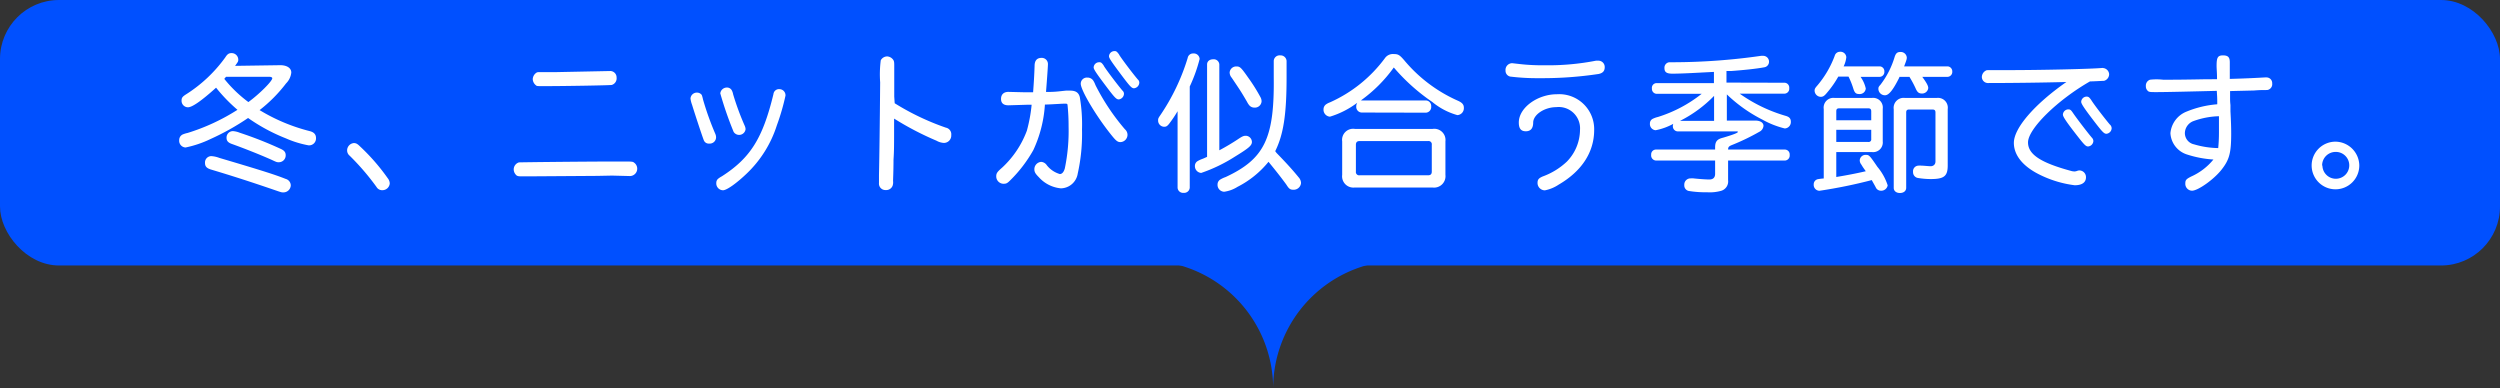 <svg xmlns="http://www.w3.org/2000/svg" viewBox="0 0 339 52.68"><rect x="0" y="0" width="339" height="52.68" fill="#333333" stroke="none"/><defs><style>.a{fill:#0050ff;}.b{fill:#fff;}</style></defs><rect class="a" width="339" height="36" rx="8"/><path class="a" d="M155.27,35.32a17.37,17.37,0,0,1,17.37,17.36A17.36,17.36,0,0,1,190,35.32"/><path class="b" d="M38,8.84c.91,0,1.5.39,1.5,1a2.44,2.44,0,0,1-.71,1.47,19.54,19.54,0,0,1-3.59,3.62A24.71,24.71,0,0,0,42,17.78c.56.14.85.44.85.93a.94.94,0,0,1-1,1,13.7,13.7,0,0,1-3.09-.95A24.53,24.53,0,0,1,33.64,16a33.64,33.64,0,0,1-5.09,2.85A14.48,14.48,0,0,1,25.16,20a.91.91,0,0,1-.86-1,.83.83,0,0,1,.48-.77,3.64,3.64,0,0,1,.65-.2,27.67,27.67,0,0,0,6.77-3.14,21.8,21.8,0,0,1-2.9-3q-2.94,2.65-3.81,2.66a.88.88,0,0,1-.87-.91c0-.38.12-.54.63-.86a19.21,19.21,0,0,0,5.3-5c.28-.44.48-.58.85-.58a.9.9,0,0,1,.91.85c0,.28,0,.28-.43.88ZM29.74,21.41c5.81,1.72,7.51,2.26,9,2.85a.93.93,0,0,1,.69.88,1,1,0,0,1-1,.95c-.26,0-.26,0-1.19-.32-2.91-1-5.61-1.88-8.66-2.79-.56-.18-.78-.42-.78-.88a.86.86,0,0,1,.86-.93A3.72,3.72,0,0,1,29.74,21.41Zm.91-11a1,1,0,0,1-.14.16.44.44,0,0,1-.1.12,17.54,17.54,0,0,0,3.27,3.15c1.47-1.07,3.24-2.83,3.24-3.23,0-.12-.16-.2-.46-.2ZM32.51,18a52.62,52.62,0,0,1,5.54,2.18c.49.22.69.46.69.87a.93.93,0,0,1-.91.95c-.28,0-.3,0-1-.33-1.43-.64-3.71-1.55-5.42-2.16-.49-.18-.69-.42-.69-.82a.87.87,0,0,1,.87-.91A3,3,0,0,1,32.51,18Z"/><path class="b" d="M48.87,19.9a27.75,27.75,0,0,1,3.71,4.27,1.19,1.19,0,0,1,.27.71,1,1,0,0,1-1,.91.87.87,0,0,1-.79-.43,33.11,33.11,0,0,0-3.65-4.25.92.92,0,0,1-.34-.71,1,1,0,0,1,.92-1C48.31,19.41,48.47,19.51,48.87,19.9Z"/><path class="b" d="M81,23.85l-8.78.06-1.61,0c-.38,0-.54-.06-.68-.24a1.08,1.08,0,0,1-.27-.71,1,1,0,0,1,.71-.94C70.9,22,79,21.9,84.14,21.9c1.59,0,1.65,0,1.85.16a1,1,0,0,1-.66,1.81L83,23.81ZM82.79,9.63a.87.87,0,0,1,.82.89.93.93,0,0,1-.66,1c-.47.06-6.48.16-9.26.16-.83,0-.89,0-1-.1a1.13,1.13,0,0,1-.45-.85,1.11,1.11,0,0,1,.53-.89c.12-.06.18-.06.5-.06h.35c.5,0,1.07,0,1.77,0Z"/><path class="b" d="M95.16,12.88a3.87,3.87,0,0,1,.16.58A39.16,39.16,0,0,0,97,18.16a1.17,1.17,0,0,1,.1.47.86.86,0,0,1-.93.84.71.71,0,0,1-.72-.42c-.2-.48-1.27-3.73-1.6-4.82a3.72,3.72,0,0,1-.22-.87.86.86,0,0,1,.91-.8A.78.78,0,0,1,95.16,12.88Zm11.35.1A30.48,30.48,0,0,1,105.34,17a15.55,15.55,0,0,1-4.09,6.54c-1.39,1.33-2.71,2.26-3.21,2.26a.93.93,0,0,1-.91-1,.71.71,0,0,1,.3-.6,2.89,2.89,0,0,1,.45-.29c3.87-2.48,5.55-5.16,7-11.15a.75.75,0,0,1,.83-.67A.83.83,0,0,1,106.51,13Zm-7.28-.73a1.74,1.74,0,0,1,.18.53A36.24,36.24,0,0,0,101,17.09a1.26,1.26,0,0,1,.1.43.88.88,0,0,1-1.62.36,48,48,0,0,1-1.81-5.22.9.9,0,0,1,.9-.79A.73.73,0,0,1,99.23,12.25Z"/><path class="b" d="M121.32,14a34.24,34.24,0,0,0,6.94,3.31.91.91,0,0,1,.73,1,1,1,0,0,1-1,1.07,2.27,2.27,0,0,1-1-.3,40.63,40.63,0,0,1-5.75-3c0,4,0,4.32-.08,5.59,0,1.51-.06,2.56-.06,2.87a1.46,1.46,0,0,1-.06.64.92.92,0,0,1-.93.59.87.87,0,0,1-.92-.95c0-.26,0-.61,0-1.05q.09-4.23.16-12.59a15.27,15.27,0,0,1,.08-3,1,1,0,0,1,.87-.53,1.06,1.06,0,0,1,.72.34c.2.21.24.37.24.85l0,.39v3l0,.87Z"/><path class="b" d="M138.84,12.51c.44,0,.64,0,1.25,0,.08-1.06.16-2.29.2-3.57,0-.72.32-1.09.93-1.09a.83.83,0,0,1,.88.85c0,.3-.12,2-.26,3.77,1.25,0,1.54-.06,2.69-.18l.6,0c.73,0,1.13.26,1.29.87a22,22,0,0,1,.3,4.38,24.67,24.67,0,0,1-.58,6,2.36,2.36,0,0,1-2.28,2,4.58,4.58,0,0,1-3-1.52c-.46-.46-.6-.7-.6-1.07a1,1,0,0,1,.93-1,1,1,0,0,1,.76.46,3.49,3.49,0,0,0,1.76,1.19c.3,0,.54-.26.68-.77a24.85,24.85,0,0,0,.51-5.67,27.75,27.75,0,0,0-.14-2.9c0-.14-.08-.2-.22-.2a1.74,1.74,0,0,0-.29,0c-.34,0-1.69.1-2.56.12a17.1,17.1,0,0,1-1.57,6.17A18.37,18.37,0,0,1,137,24.44c-.4.4-.54.48-.91.48a1,1,0,0,1-1-1c0-.42.12-.6.8-1.19a13,13,0,0,0,3.35-5,20.53,20.53,0,0,0,.65-3.53l-.49,0-2.66.08c-.67,0-1-.3-1-.87s.34-.95,1-.95Zm9.4-1.59a3,3,0,0,1,.3.61,29.51,29.51,0,0,0,4,6,1,1,0,0,1,.35.74,1,1,0,0,1-.95,1c-.4,0-.61-.16-1.39-1.15-1.94-2.44-4-5.89-4-6.77a.83.83,0,0,1,.89-.83A.93.93,0,0,1,148.24,10.92Zm1.43-2c.34.57,1.92,2.65,2.54,3.37a.57.57,0,0,1,.2.43.8.8,0,0,1-.7.76c-.33,0-.55-.22-1.76-1.83s-1.65-2.24-1.65-2.5a.74.74,0,0,1,.72-.71C149.29,8.42,149.39,8.5,149.67,8.9Zm2.08-1.51c.34.57,1.91,2.64,2.54,3.37a.55.55,0,0,1,.2.42.8.8,0,0,1-.71.77c-.32,0-.54-.22-1.75-1.84s-1.65-2.23-1.65-2.5a.74.74,0,0,1,.72-.7C151.36,6.91,151.46,7,151.75,7.39Z"/><path class="b" d="M159.68,15.08a15.83,15.83,0,0,1-1.15,1.71c-.26.32-.4.4-.67.4a.84.84,0,0,1-.82-.84c0-.24,0-.3.3-.73a28.61,28.61,0,0,0,3.71-7.76.73.73,0,0,1,.75-.61.79.79,0,0,1,.87.75,20.93,20.93,0,0,1-1.34,3.73V25.45a.76.76,0,0,1-.84.7.74.74,0,0,1-.81-.7Zm4-6.34c0-.42.33-.7.83-.7a.75.75,0,0,1,.83.7V20.38c.91-.48,1.85-1.05,2.48-1.47s.79-.5,1.13-.5a.86.86,0,0,1,.81.84c0,.49-.45.85-2.32,2a21.11,21.11,0,0,1-4.56,2.2.92.92,0,0,1-.85-.95.75.75,0,0,1,.36-.65,3.61,3.61,0,0,1,.59-.28c.28-.1.42-.18.7-.3Zm9.42,12c1.36,1.4,2.16,2.28,3,3.31a1.2,1.2,0,0,1,.32.77,1,1,0,0,1-1,.91c-.46,0-.62-.1-1-.71-.73-1-1.42-1.87-2.41-3.08a13,13,0,0,1-4.21,3.4A4.52,4.52,0,0,1,166,26a.93.93,0,0,1-.9-1,.77.77,0,0,1,.38-.66,3.61,3.61,0,0,1,.71-.33c5.28-2.46,6.63-5.26,6.53-13.53V8.26a.79.79,0,0,1,.87-.75.81.81,0,0,1,.87.75V10.5c0,5.06-.43,7.76-1.54,10Zm-3.69-10a24.13,24.13,0,0,1,1.5,2.42,1.16,1.16,0,0,1,.16.59.91.91,0,0,1-1,.84.89.89,0,0,1-.69-.34,2.26,2.26,0,0,1-.28-.44c-.79-1.36-.93-1.56-2.08-3.27a1.12,1.12,0,0,1-.28-.71.89.89,0,0,1,.89-.82C168.17,9,168.29,9.15,169.42,10.76Z"/><path class="b" d="M184.62,15.26a.77.77,0,0,1-.71-.85.88.88,0,0,1,.14-.48,11.85,11.85,0,0,1-3.71,1.89.94.94,0,0,1-.87-1,.82.82,0,0,1,.39-.7,2.24,2.24,0,0,1,.48-.24,18.76,18.76,0,0,0,7.46-6A1.32,1.32,0,0,1,189,7.33c.59,0,.79.12,1.42.85a20,20,0,0,0,7.32,5.5c.54.25.76.51.76.93a.94.94,0,0,1-.88,1,9.2,9.2,0,0,1-3.41-1.79A26.28,26.28,0,0,1,189,9.15a19.35,19.35,0,0,1-4.47,4.47.3.3,0,0,1,.14,0h8.69a.75.75,0,0,1,.71.81.77.77,0,0,1-.71.85ZM196,23.71a1.55,1.55,0,0,1-1.73,1.72H183.67A1.53,1.53,0,0,1,182,23.71V19.17a1.5,1.5,0,0,1,1.72-1.69h10.55A1.52,1.52,0,0,1,196,19.17Zm-11.64-4.58c-.34,0-.5.16-.5.51v3.63a.44.44,0,0,0,.5.5h9.28c.35,0,.51-.16.51-.5V19.64a.44.44,0,0,0-.51-.51Z"/><path class="b" d="M217.6,9.11c0,.52-.26.8-.82.92a51.28,51.28,0,0,1-8.07.57,29.56,29.56,0,0,1-3.78-.2.8.8,0,0,1-.78-.83.91.91,0,0,1,.91-1l.88.1a26.68,26.68,0,0,0,3.47.18,33.73,33.73,0,0,0,7-.62,2,2,0,0,1,.31,0A.85.85,0,0,1,217.6,9.11Zm-1.43,8.51c0,3-1.67,5.59-4.82,7.42a5.12,5.12,0,0,1-1.86.77,1,1,0,0,1-1-1c0-.46.16-.65.72-.89a9.47,9.47,0,0,0,3.25-2,6.23,6.23,0,0,0,1.79-4.32,2.89,2.89,0,0,0-3.22-3.07c-1.58,0-3.11,1-3.13,2.08,0,.79-.34,1.19-1,1.19s-.95-.38-.95-1.19c0-2,2.53-3.83,5.17-3.83A4.74,4.74,0,0,1,216.17,17.62Z"/><path class="b" d="M242,11.22a.66.66,0,0,1,.62.73.67.67,0,0,1-.62.75h-6.1a20.7,20.7,0,0,0,6.2,3c.52.14.74.37.74.81a.87.87,0,0,1-.82.91A12,12,0,0,1,239,16.23a19.89,19.89,0,0,1-4.84-3.43v3.55H238c.69,0,1.13.28,1.13.72a1,1,0,0,1-.58.81,29.57,29.57,0,0,1-3.74,1.8c-.38.16-.48.28-.48.6h7.71a.66.66,0,0,1,.64.73.68.68,0,0,1-.64.76h-7.71v2.67a1.32,1.32,0,0,1-1,1.45,5.63,5.63,0,0,1-1.85.18,13.85,13.85,0,0,1-2.51-.18.77.77,0,0,1-.58-.81.84.84,0,0,1,.89-.89,1.46,1.46,0,0,1,.36,0c.61.07,1.68.15,2.14.15s.79-.21.79-.77V21.77h-8a.69.69,0,0,1-.67-.78.65.65,0,0,1,.67-.71h8V20c0-.81.26-1.13,1.08-1.33,1.32-.39,2-.65,2-.77s-.12-.08-.32-.08h-7.83a.69.69,0,0,1-.66-.75.71.71,0,0,1,.06-.28,8.23,8.23,0,0,1-2.4.87.84.84,0,0,1-.77-.91.69.69,0,0,1,.38-.64,3.34,3.34,0,0,1,.71-.25,18.29,18.29,0,0,0,5.93-3.14h-6.15A.67.67,0,0,1,224,12a.64.64,0,0,1,.65-.73h7.76V9.75l-1.57.08c-1.77.1-3.23.16-4.05.16s-1.09-.22-1.09-.76a.74.74,0,0,1,.66-.79h.73a85,85,0,0,0,11.72-.87,1.23,1.23,0,0,1,.26,0,.79.79,0,0,1,.81.81.76.76,0,0,1-.67.75c-1.07.2-2.82.38-4.48.5l-.62,0v1.57ZM232.43,13a17.23,17.23,0,0,1-4.62,3.39h4.62Z"/><path class="b" d="M249,24c1.23-.2,2.72-.48,4-.78l-.4-.57-.22-.36a.91.91,0,0,1-.2-.55A.79.79,0,0,1,253,21c.45,0,.51.06,1.58,1.63a7.43,7.43,0,0,1,1.39,2.5.88.88,0,0,1-.91.73.75.75,0,0,1-.7-.44c-.19-.37-.33-.59-.55-1a67.16,67.16,0,0,1-7.1,1.45.8.8,0,0,1-.77-.87.7.7,0,0,1,.55-.7,7.09,7.09,0,0,1,.81-.1h0V14.79a1.32,1.32,0,0,1,1.47-1.51h5.06a1.31,1.31,0,0,1,1.47,1.47v4.42a1.31,1.31,0,0,1-1.47,1.45H249Zm5.91-15a.66.66,0,0,1,.61.71.66.66,0,0,1-.61.71h-2.62A4.32,4.32,0,0,1,253,12a.82.82,0,0,1-.9.75c-.43,0-.61-.16-.79-.73a10.34,10.34,0,0,0-.65-1.63h-1.39a13,13,0,0,1-1.45,2.09c-.44.55-.61.65-.95.65a.86.86,0,0,1-.81-.83c0-.24.07-.36.35-.68a13.51,13.51,0,0,0,2.38-4.06.73.73,0,0,1,.7-.54.79.79,0,0,1,.87.74A3.83,3.83,0,0,1,250,9Zm-1.17,6.1c0-.29-.12-.41-.4-.41h-3.94c-.3,0-.4.12-.4.41v1.21h4.74ZM249,17.6v1.65h4.34a.35.35,0,0,0,.4-.4V17.6ZM264.11,9a.68.68,0,0,1,.62.71.67.67,0,0,1-.62.71h-3.45c.58.8.81,1.21.81,1.51a.83.83,0,0,1-.87.75c-.4,0-.61-.17-.83-.67a14.62,14.62,0,0,0-.85-1.59h-1.37l0,.08c-.86,1.73-1.43,2.42-1.95,2.42a.89.89,0,0,1-.89-.83c0-.22,0-.3.28-.6a11.66,11.66,0,0,0,1.92-3.76c.16-.5.36-.68.76-.68a.82.82,0,0,1,.89.74c0,.19,0,.27-.36,1.21Zm-1.66,6.26c0-.3-.12-.41-.42-.41h-3.15c-.3,0-.4.13-.4.41V25.47c0,.42-.34.7-.85.7s-.84-.28-.84-.7V14.81a1.35,1.35,0,0,1,1.51-1.53h4.32a1.33,1.33,0,0,1,1.49,1.51v7.65c0,1.45-.49,1.84-2.3,1.84a10.91,10.91,0,0,1-1.76-.15.79.79,0,0,1-.64-.82.76.76,0,0,1,.79-.85,1.29,1.29,0,0,1,.32,0c.3,0,1,.08,1.29.08s.64-.18.64-.64Z"/><path class="b" d="M285.21,9.23a.9.9,0,0,1,.79.82.94.94,0,0,1-.69.91c-.12,0-1.51.08-1.91.08C279,13.56,275,17.46,275,19.31c0,1.62,1.71,2.75,5.81,3.86a1.81,1.81,0,0,0,.5.08,1.17,1.17,0,0,0,.36-.08.89.89,0,0,1,.31-.06.91.91,0,0,1,.88.92c0,.71-.54,1.09-1.53,1.09a14.83,14.83,0,0,1-4.54-1.33c-2.4-1.13-3.71-2.68-3.71-4.42,0-2,2.8-5.24,7.12-8.25-3,.08-7.26.14-10.67.14a.83.83,0,0,1-.79-.86,1,1,0,0,1,.51-.81c.12-.08.18-.08.66-.08l2.06,0c4.92,0,11.76-.16,13.15-.3Zm-4.11,6.09c.52.77,2.16,2.9,2.56,3.35a.67.67,0,0,1,.2.46.78.78,0,0,1-.7.73c-.33,0-.51-.18-1.78-1.82s-1.65-2.24-1.65-2.5a.75.75,0,0,1,.72-.71C280.71,14.83,280.82,14.9,281.1,15.32Zm2.48-1.74c.4.65,1.92,2.61,2.5,3.29a.7.7,0,0,1,.26.53.79.79,0,0,1-.7.74c-.33,0-.55-.22-1.78-1.83s-1.65-2.24-1.65-2.5a.74.74,0,0,1,.72-.71C283.2,13.1,283.3,13.18,283.58,13.58Z"/><path class="b" d="M300.63,10.74c0-.91-.06-1.37-.06-1.8,0-1.15.16-1.43.87-1.43s.92.28.92.93c0,.42,0,.87,0,2.26,2.2-.06,3.7-.14,4.74-.2a1,1,0,0,1,.21,0,.77.77,0,0,1,.8.82.79.79,0,0,1-.48.83c-.12.06-.18.06-.59.06-.22,0-.68,0-1.35.06l-3.29.08,0,1c0,.14,0,.45.05.89l0,.85c.08,1.43.1,2.28.1,3,0,2.67-.25,3.57-1.31,4.92s-3.21,2.85-4,2.85a.93.93,0,0,1-.91-1c0-.44.12-.58.81-.93a8.18,8.18,0,0,0,3-2.3,14.38,14.38,0,0,1-3.64-.7,3.21,3.21,0,0,1-2.19-2.87,3.47,3.47,0,0,1,2.17-2.92,13.77,13.77,0,0,1,4.18-1l0-.28c0-.93-.06-1.25-.06-1.54-3.17.08-6.78.17-8.17.17-.83,0-1.05,0-1.21-.19a.8.8,0,0,1-.24-.62.84.84,0,0,1,.56-.87,7.84,7.84,0,0,1,1.78,0c1.41,0,2.5,0,5.59-.06Zm-3.17,5.67A1.78,1.78,0,0,0,296.27,18a1.56,1.56,0,0,0,1.23,1.57,12.22,12.22,0,0,0,3.29.51c.06-.61.1-1.31.1-2.14,0-.5,0-.5,0-2.18A10.9,10.9,0,0,0,297.46,16.41Z"/><path class="b" d="M319.92,22.44a3.23,3.23,0,1,1-3.21-3.23A3.27,3.27,0,0,1,319.92,22.44Zm-5,0a1.82,1.82,0,1,0,1.79-1.84A1.83,1.83,0,0,0,314.88,22.46Z"/></svg>